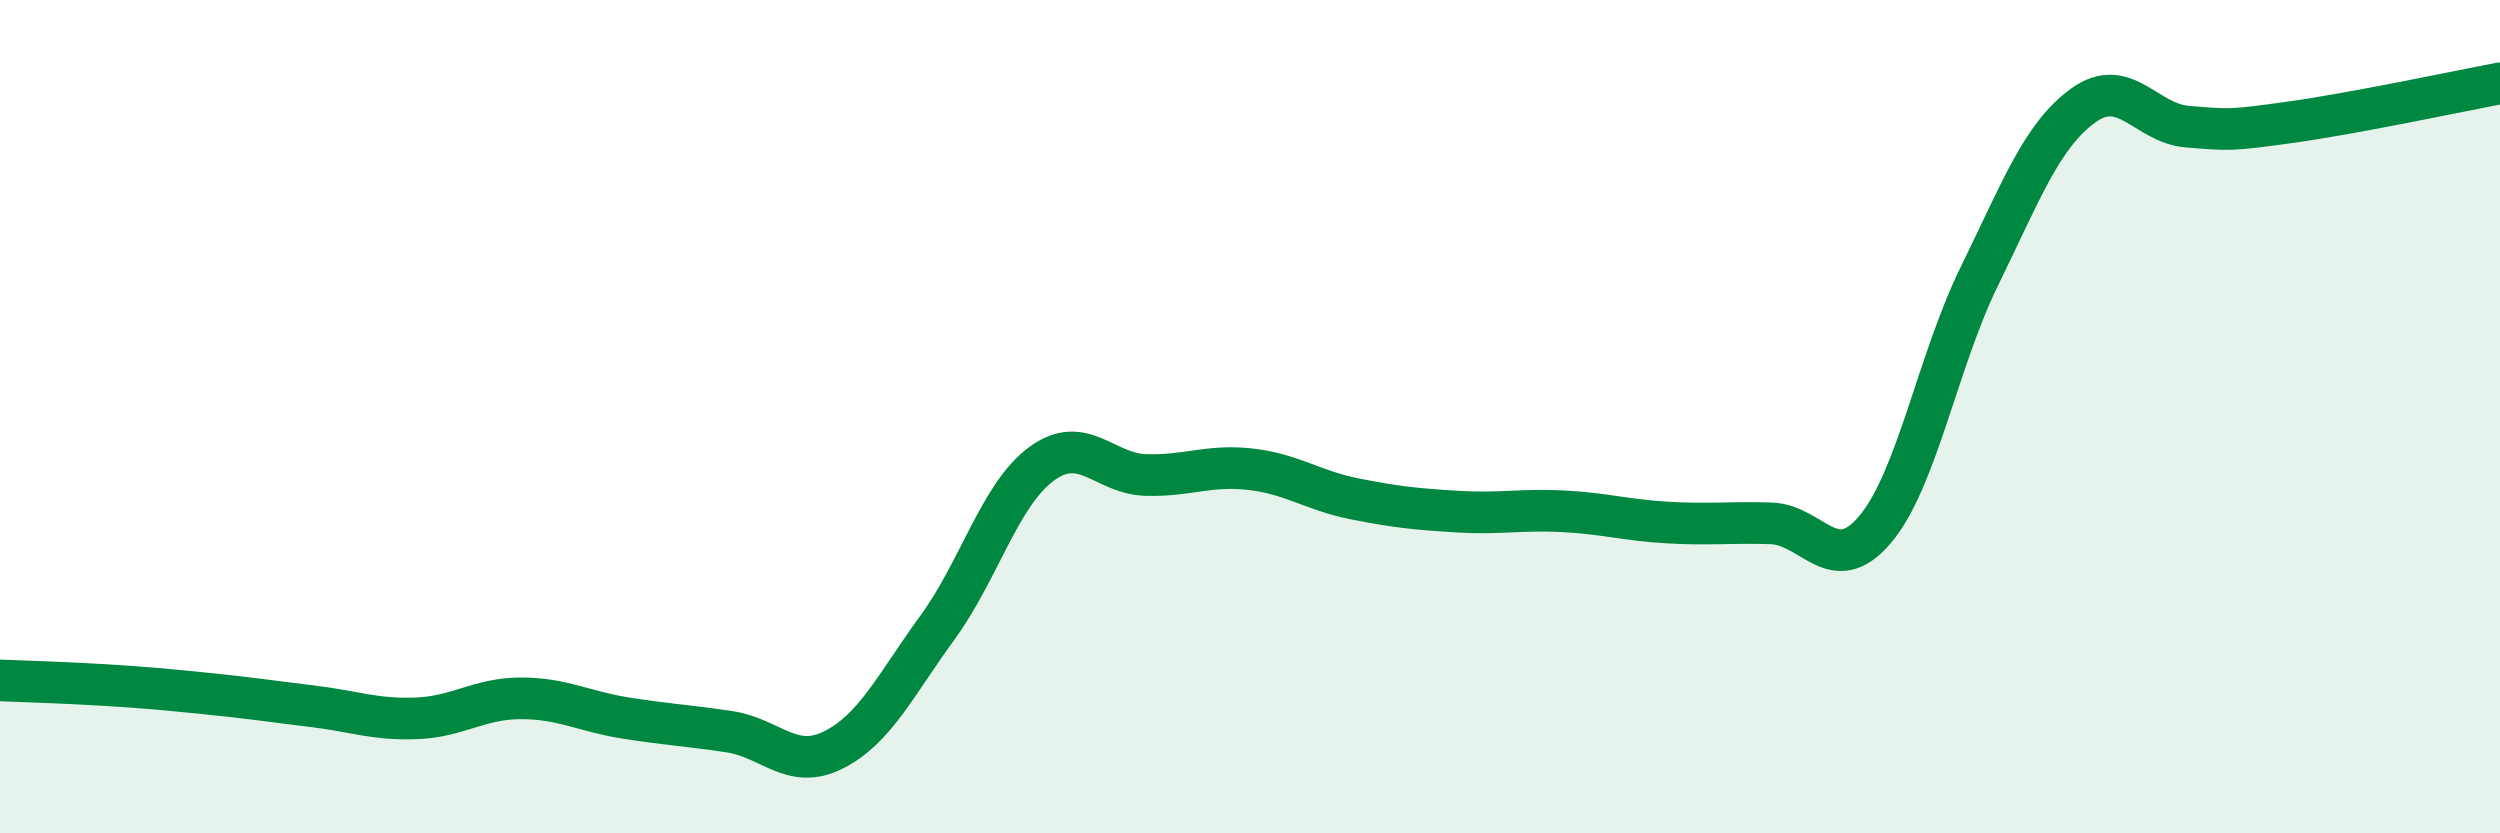 
    <svg width="60" height="20" viewBox="0 0 60 20" xmlns="http://www.w3.org/2000/svg">
      <path
        d="M 0,16.33 C 0.5,16.35 1.5,16.38 2.5,16.44 C 3.5,16.5 4,16.55 5,16.65 C 6,16.75 6.5,16.83 7.5,16.95 C 8.5,17.07 9,17.28 10,17.24 C 11,17.2 11.5,16.76 12.5,16.76 C 13.5,16.76 14,17.07 15,17.23 C 16,17.39 16.5,17.41 17.5,17.56 C 18.5,17.71 19,18.5 20,18 C 21,17.5 21.5,16.43 22.5,15.06 C 23.5,13.69 24,11.86 25,11.13 C 26,10.4 26.5,11.37 27.5,11.4 C 28.5,11.43 29,11.15 30,11.26 C 31,11.37 31.5,11.77 32.5,11.97 C 33.5,12.17 34,12.22 35,12.28 C 36,12.34 36.5,12.22 37.5,12.27 C 38.5,12.32 39,12.48 40,12.54 C 41,12.6 41.5,12.53 42.5,12.56 C 43.5,12.59 44,13.89 45,12.71 C 46,11.53 46.5,8.68 47.5,6.64 C 48.5,4.6 49,3.25 50,2.53 C 51,1.81 51.5,2.96 52.5,3.04 C 53.5,3.12 53.5,3.14 55,2.93 C 56.5,2.72 59,2.19 60,2L60 20L0 20Z"
        fill="#008740"
        opacity="0.1"
        stroke-linecap="round"
        stroke-linejoin="round"
      />
      <path
        d="M 0,16.33 C 0.5,16.35 1.5,16.38 2.5,16.44 C 3.5,16.5 4,16.55 5,16.65 C 6,16.75 6.5,16.83 7.5,16.95 C 8.5,17.07 9,17.28 10,17.24 C 11,17.2 11.5,16.76 12.5,16.76 C 13.5,16.76 14,17.07 15,17.23 C 16,17.39 16.5,17.41 17.5,17.56 C 18.5,17.71 19,18.5 20,18 C 21,17.5 21.5,16.43 22.5,15.06 C 23.5,13.69 24,11.86 25,11.13 C 26,10.4 26.5,11.37 27.5,11.4 C 28.5,11.43 29,11.15 30,11.26 C 31,11.37 31.5,11.77 32.5,11.97 C 33.5,12.17 34,12.22 35,12.28 C 36,12.34 36.5,12.22 37.5,12.27 C 38.5,12.32 39,12.48 40,12.54 C 41,12.6 41.5,12.53 42.5,12.56 C 43.5,12.59 44,13.89 45,12.71 C 46,11.53 46.5,8.68 47.5,6.64 C 48.5,4.6 49,3.25 50,2.53 C 51,1.81 51.5,2.96 52.5,3.04 C 53.5,3.12 53.5,3.14 55,2.93 C 56.5,2.72 59,2.19 60,2"
        stroke="#008740"
        stroke-width="1"
        fill="none"
        stroke-linecap="round"
        stroke-linejoin="round"
      />
    </svg>
  